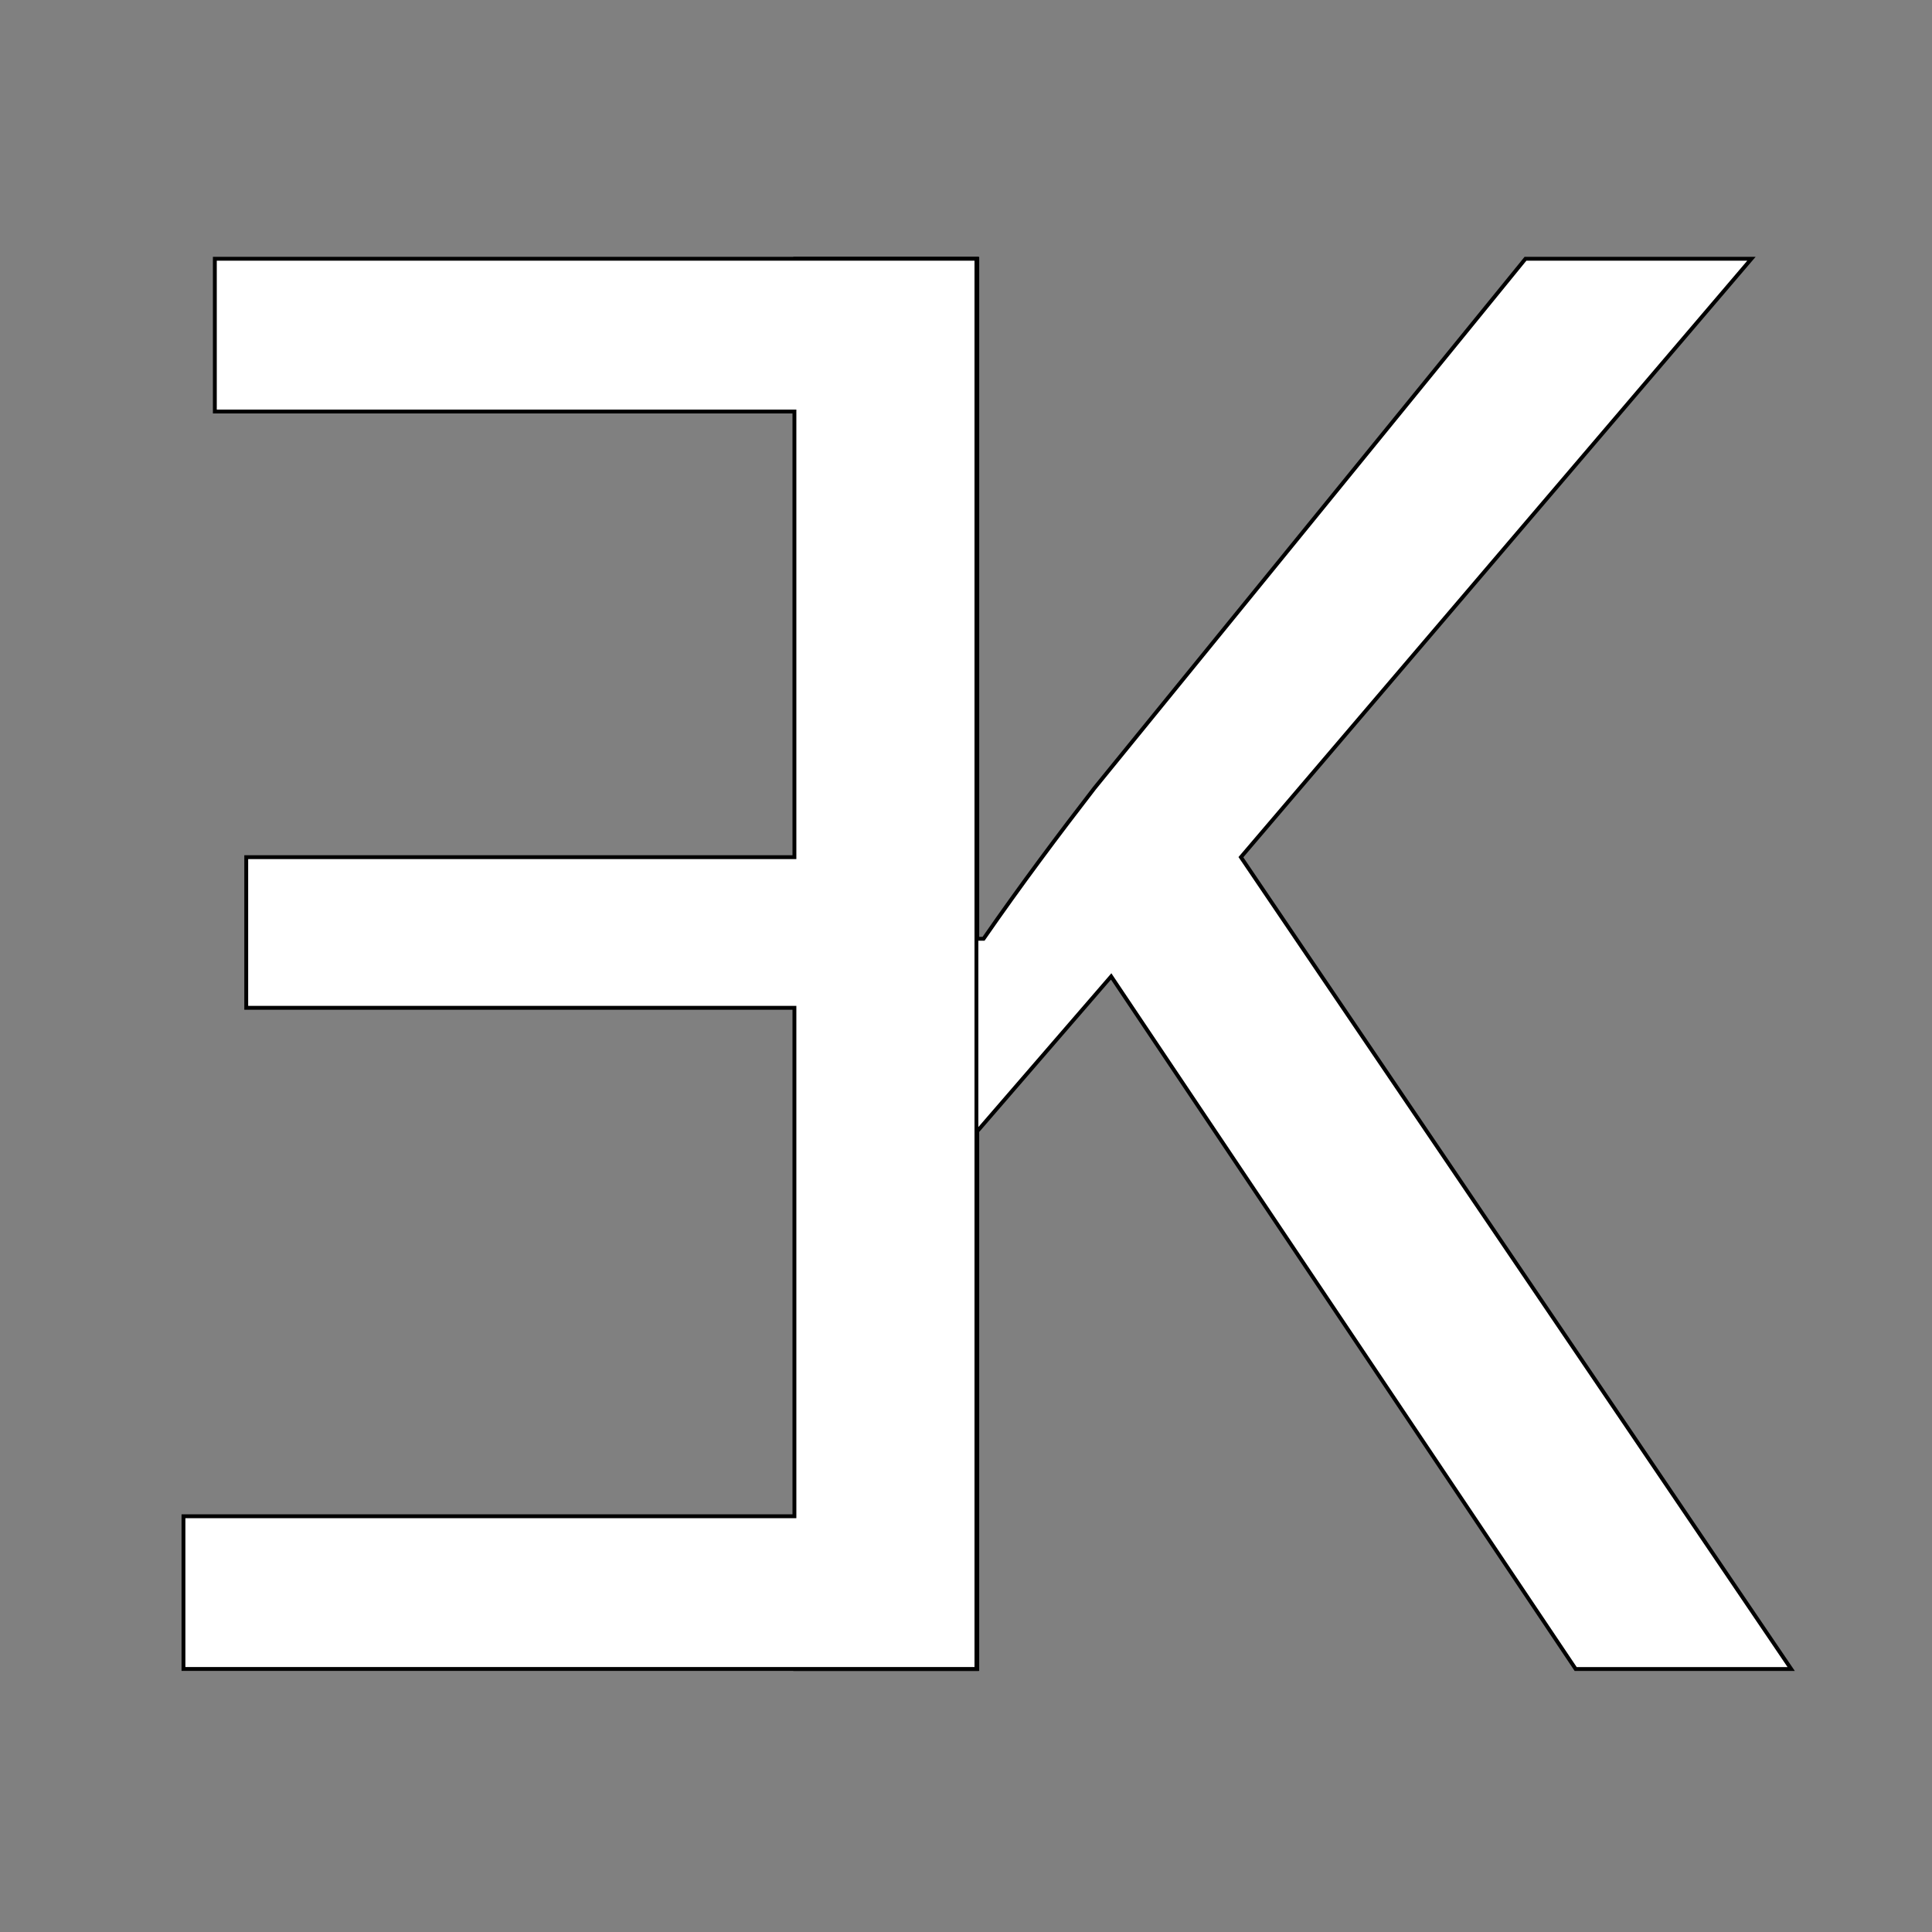 <?xml version="1.0" encoding="UTF-8"?>
<svg id="Layer_1" data-name="Layer 1" xmlns="http://www.w3.org/2000/svg" viewBox="0 0 1000 1000">
  <rect x="0" y="0" width="1000" height="1000" fill="#808080" stroke="none"/>
  <defs>
    <style>
      .cls-1 {
        fill: #fff;
        stroke: #000;
        stroke-miterlimit: 10;
        stroke-width: 2px;
      }
    </style>
  </defs>
  <path class="cls-1" d="M411.62,133.93h94.22v351.97h3.25c19.49-28.16,38.99-54.15,57.4-77.97l223.09-273.99h116.96l-264.25,309.73,284.82,420.2h-111.55l-240.42-358.47-69.31,80.14v278.33h-94.22V133.93Z"/>
  <path class="cls-1" d="M127.45,443.66h283.74v-230.67H111.2v-79.06h394.2v729.93H94.96v-79.06h316.23v-263.16H127.45v-77.97Z"/>
</svg>